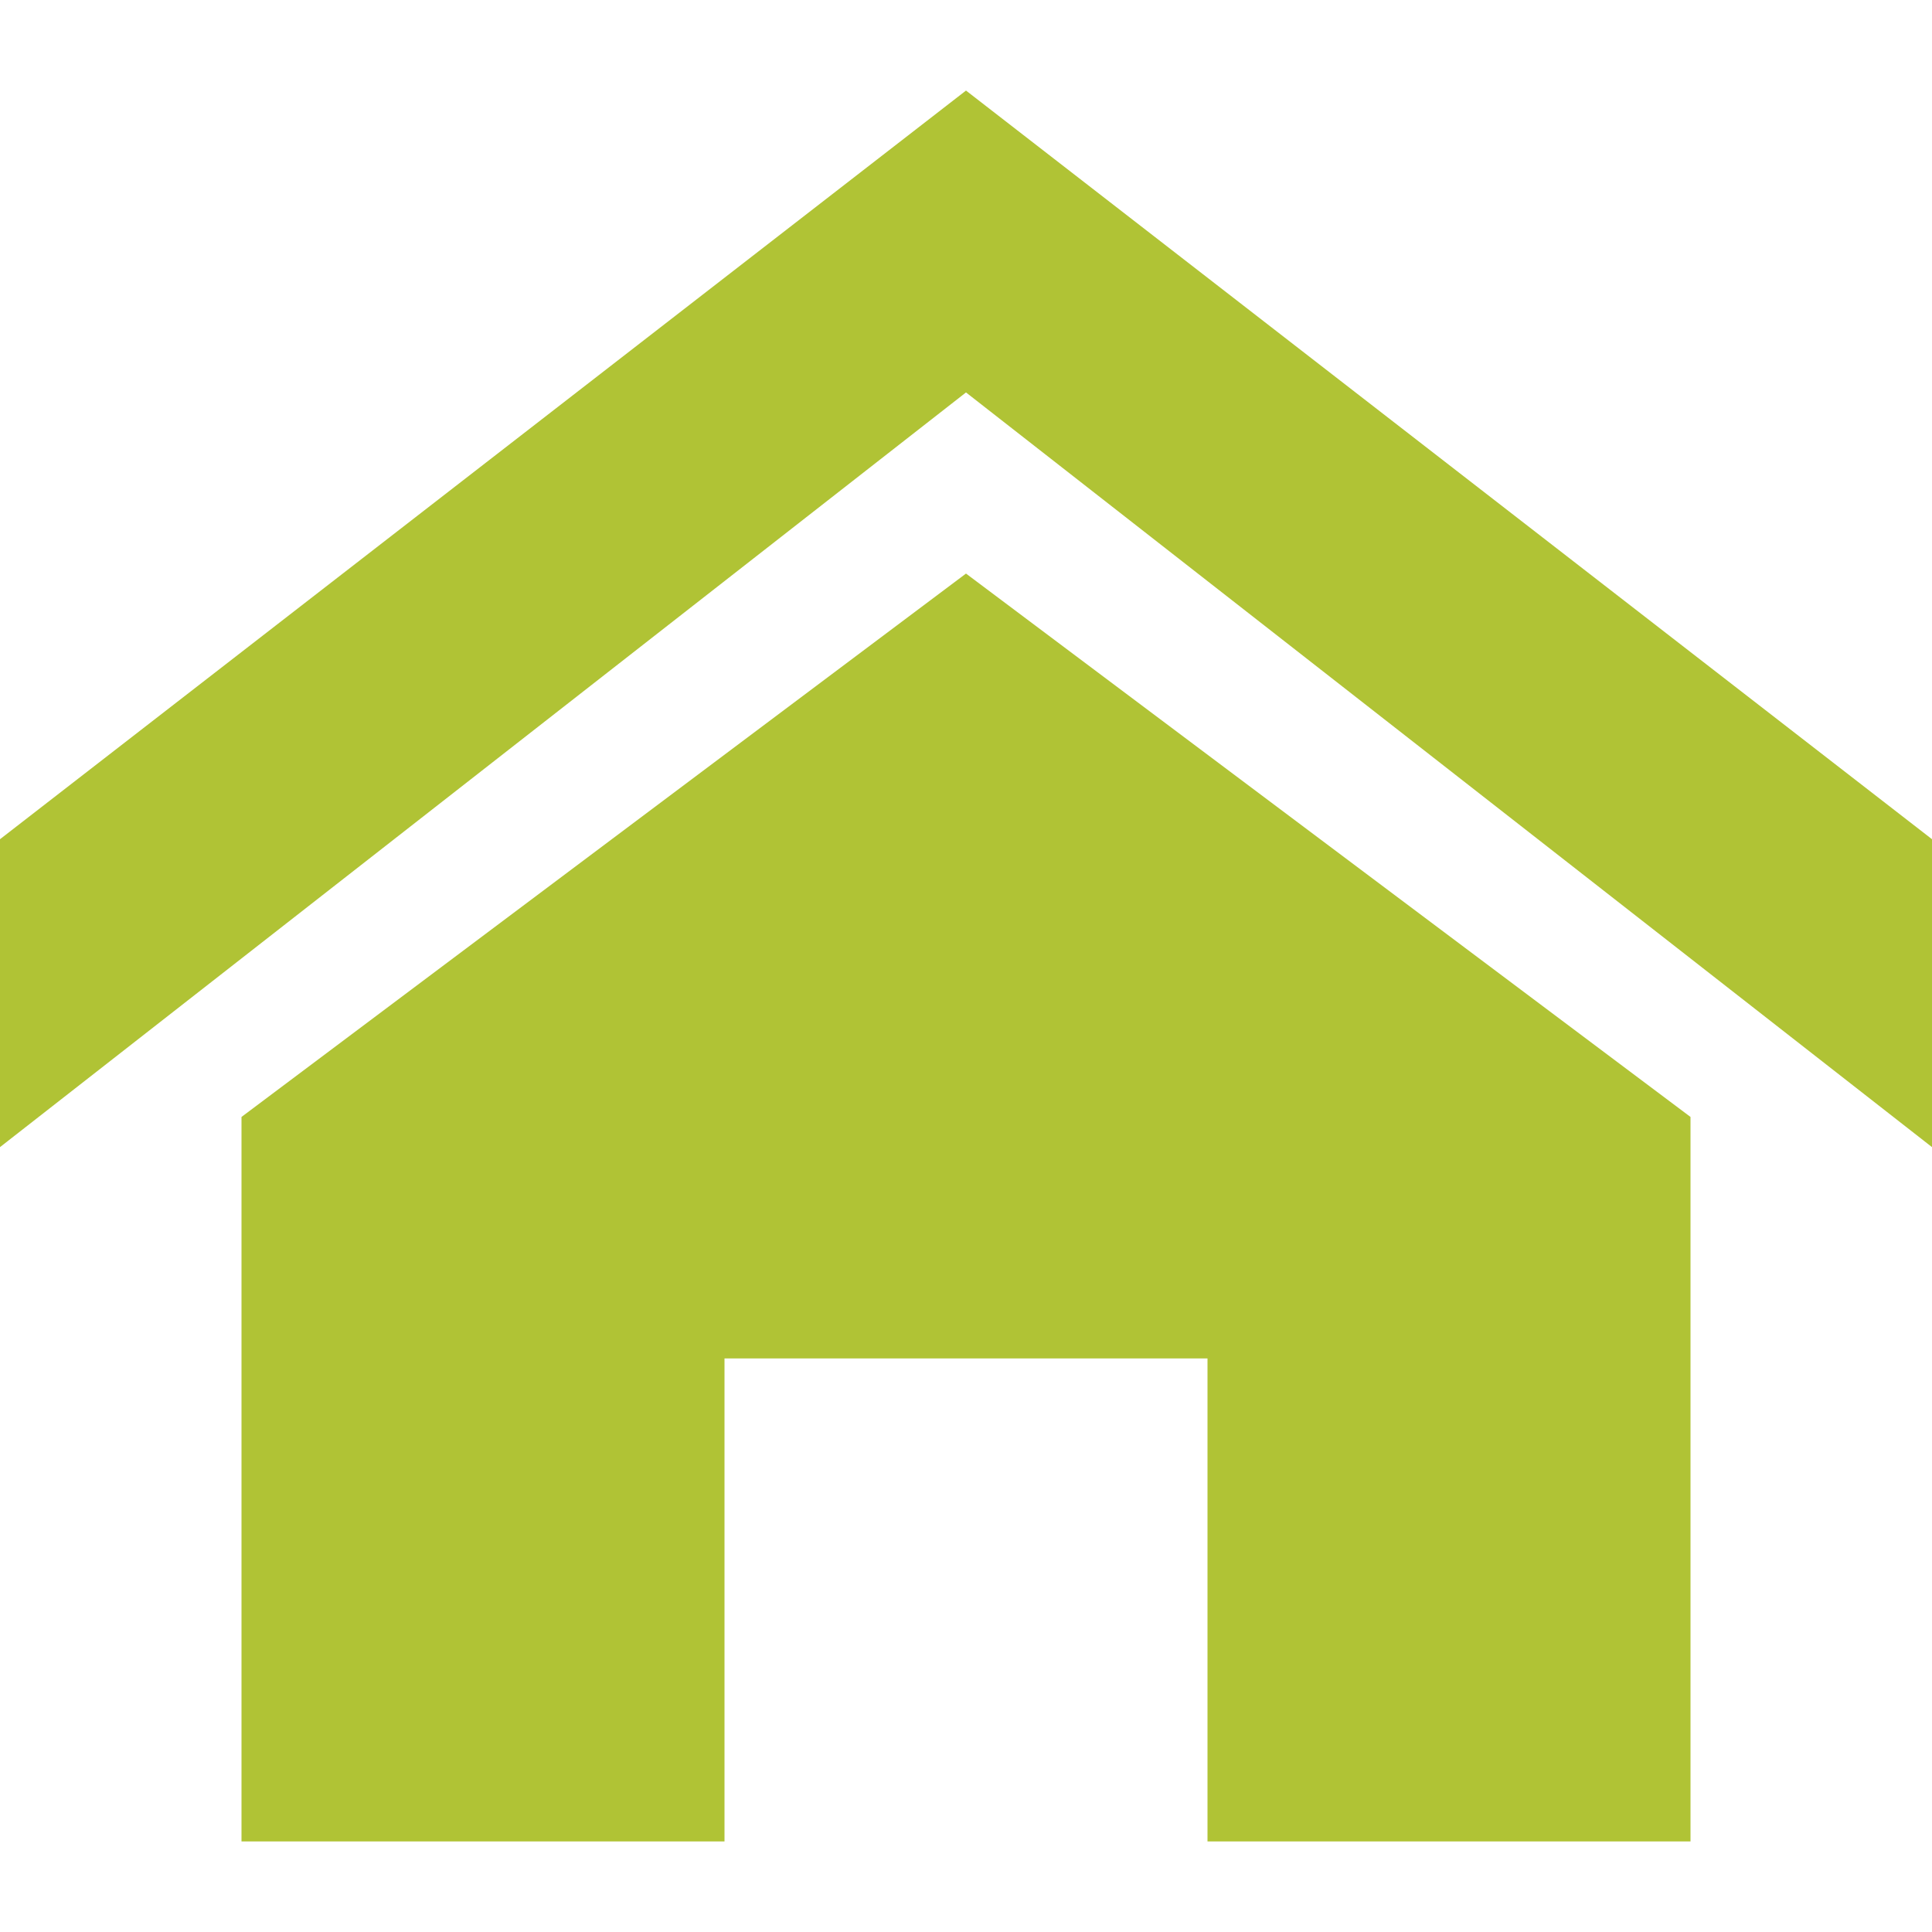 <svg width="32" height="32" viewBox="0 0 32 32" fill="none" xmlns="http://www.w3.org/2000/svg">
<path d="M32 19L16 6.5L0 19V13.9L16 1.5L32 13.9V19ZM28 18.5V30.5H20V22.5H12V30.5H4V18.5L16 9.5L28 18.5Z" fill="#B0C335"/>
</svg>

